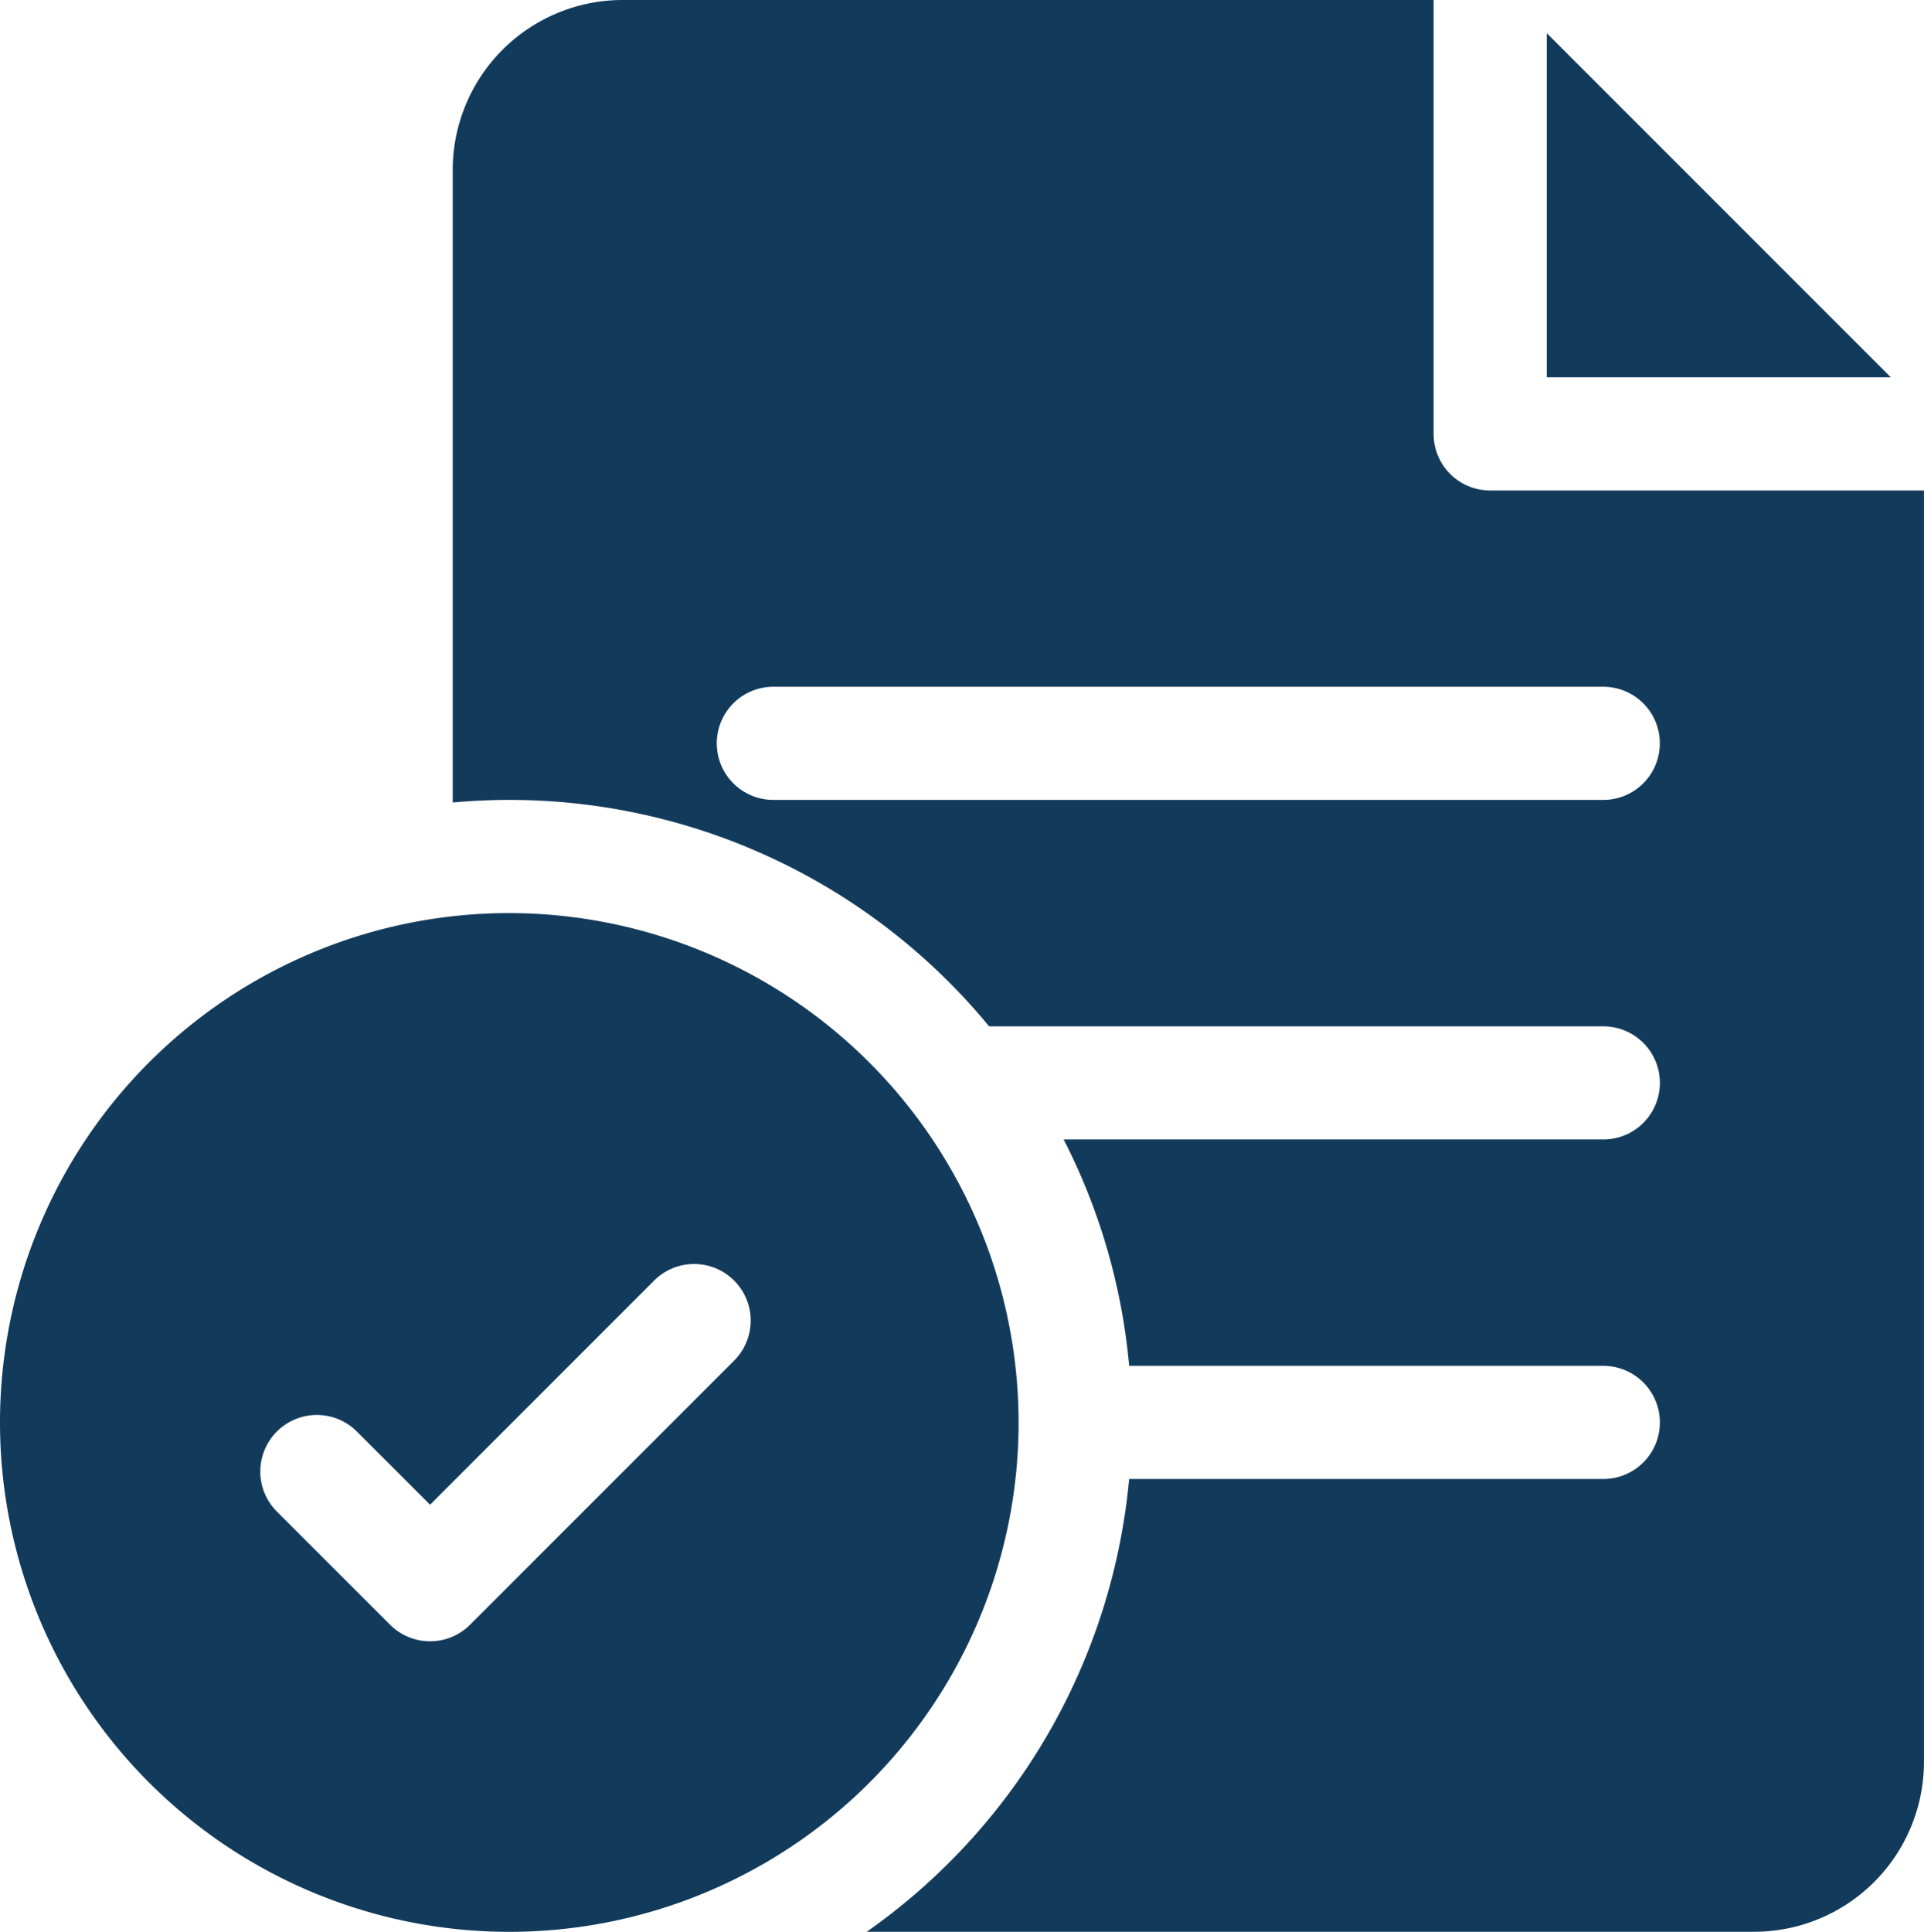 <svg id="Grupo_393" data-name="Grupo 393" xmlns="http://www.w3.org/2000/svg" xmlns:xlink="http://www.w3.org/1999/xlink" width="166.682" height="167.335" viewBox="0 0 166.682 167.335">
  <defs>
    <clipPath id="clip-path">
      <rect id="Rectángulo_205" data-name="Rectángulo 205" width="166.682" height="167.335" fill="#123a5b"/>
    </clipPath>
  </defs>
  <g id="Grupo_392" data-name="Grupo 392" transform="translate(0 0)" clip-path="url(#clip-path)">
    <path id="Trazado_30849" data-name="Trazado 30849" d="M44.122,42.143A44.122,44.122,0,1,0,88.244,86.265,44.172,44.172,0,0,0,44.122,42.143M63.6,80.907,40.725,103.784a4.9,4.9,0,0,1-6.933,0l-9.806-9.8a4.9,4.9,0,1,1,6.933-6.933l6.34,6.338L56.67,73.974A4.9,4.9,0,1,1,63.6,80.907Z" transform="translate(0 36.948)" fill="#123a5b"/>
    <path id="Trazado_30850" data-name="Trazado 30850" d="M110.776,42.487a4.9,4.9,0,0,1-4.9-4.9V0H35.6A14.724,14.724,0,0,0,20.9,14.706V69.512c1.616-.146,3.251-.225,4.9-.225A53.838,53.838,0,0,1,67.367,88.9H120.58a4.9,4.9,0,0,1,0,9.8H73.827a53.508,53.508,0,0,1,5.675,19.61H120.58a4.9,4.9,0,1,1,0,9.8H79.5a53.952,53.952,0,0,1-22.733,39.22h76.884a14.723,14.723,0,0,0,14.706-14.708V42.487Zm9.8,26.8h-71.9a4.9,4.9,0,0,1,0-9.8h71.9a4.9,4.9,0,0,1,0,9.8" transform="translate(18.321 0)" fill="#123a5b"/>
    <path id="Trazado_30851" data-name="Trazado 30851" d="M71.4,1.53V31.341h29.81Z" transform="translate(62.599 1.341)" fill="#123a5b"/>
  </g>
</svg>
